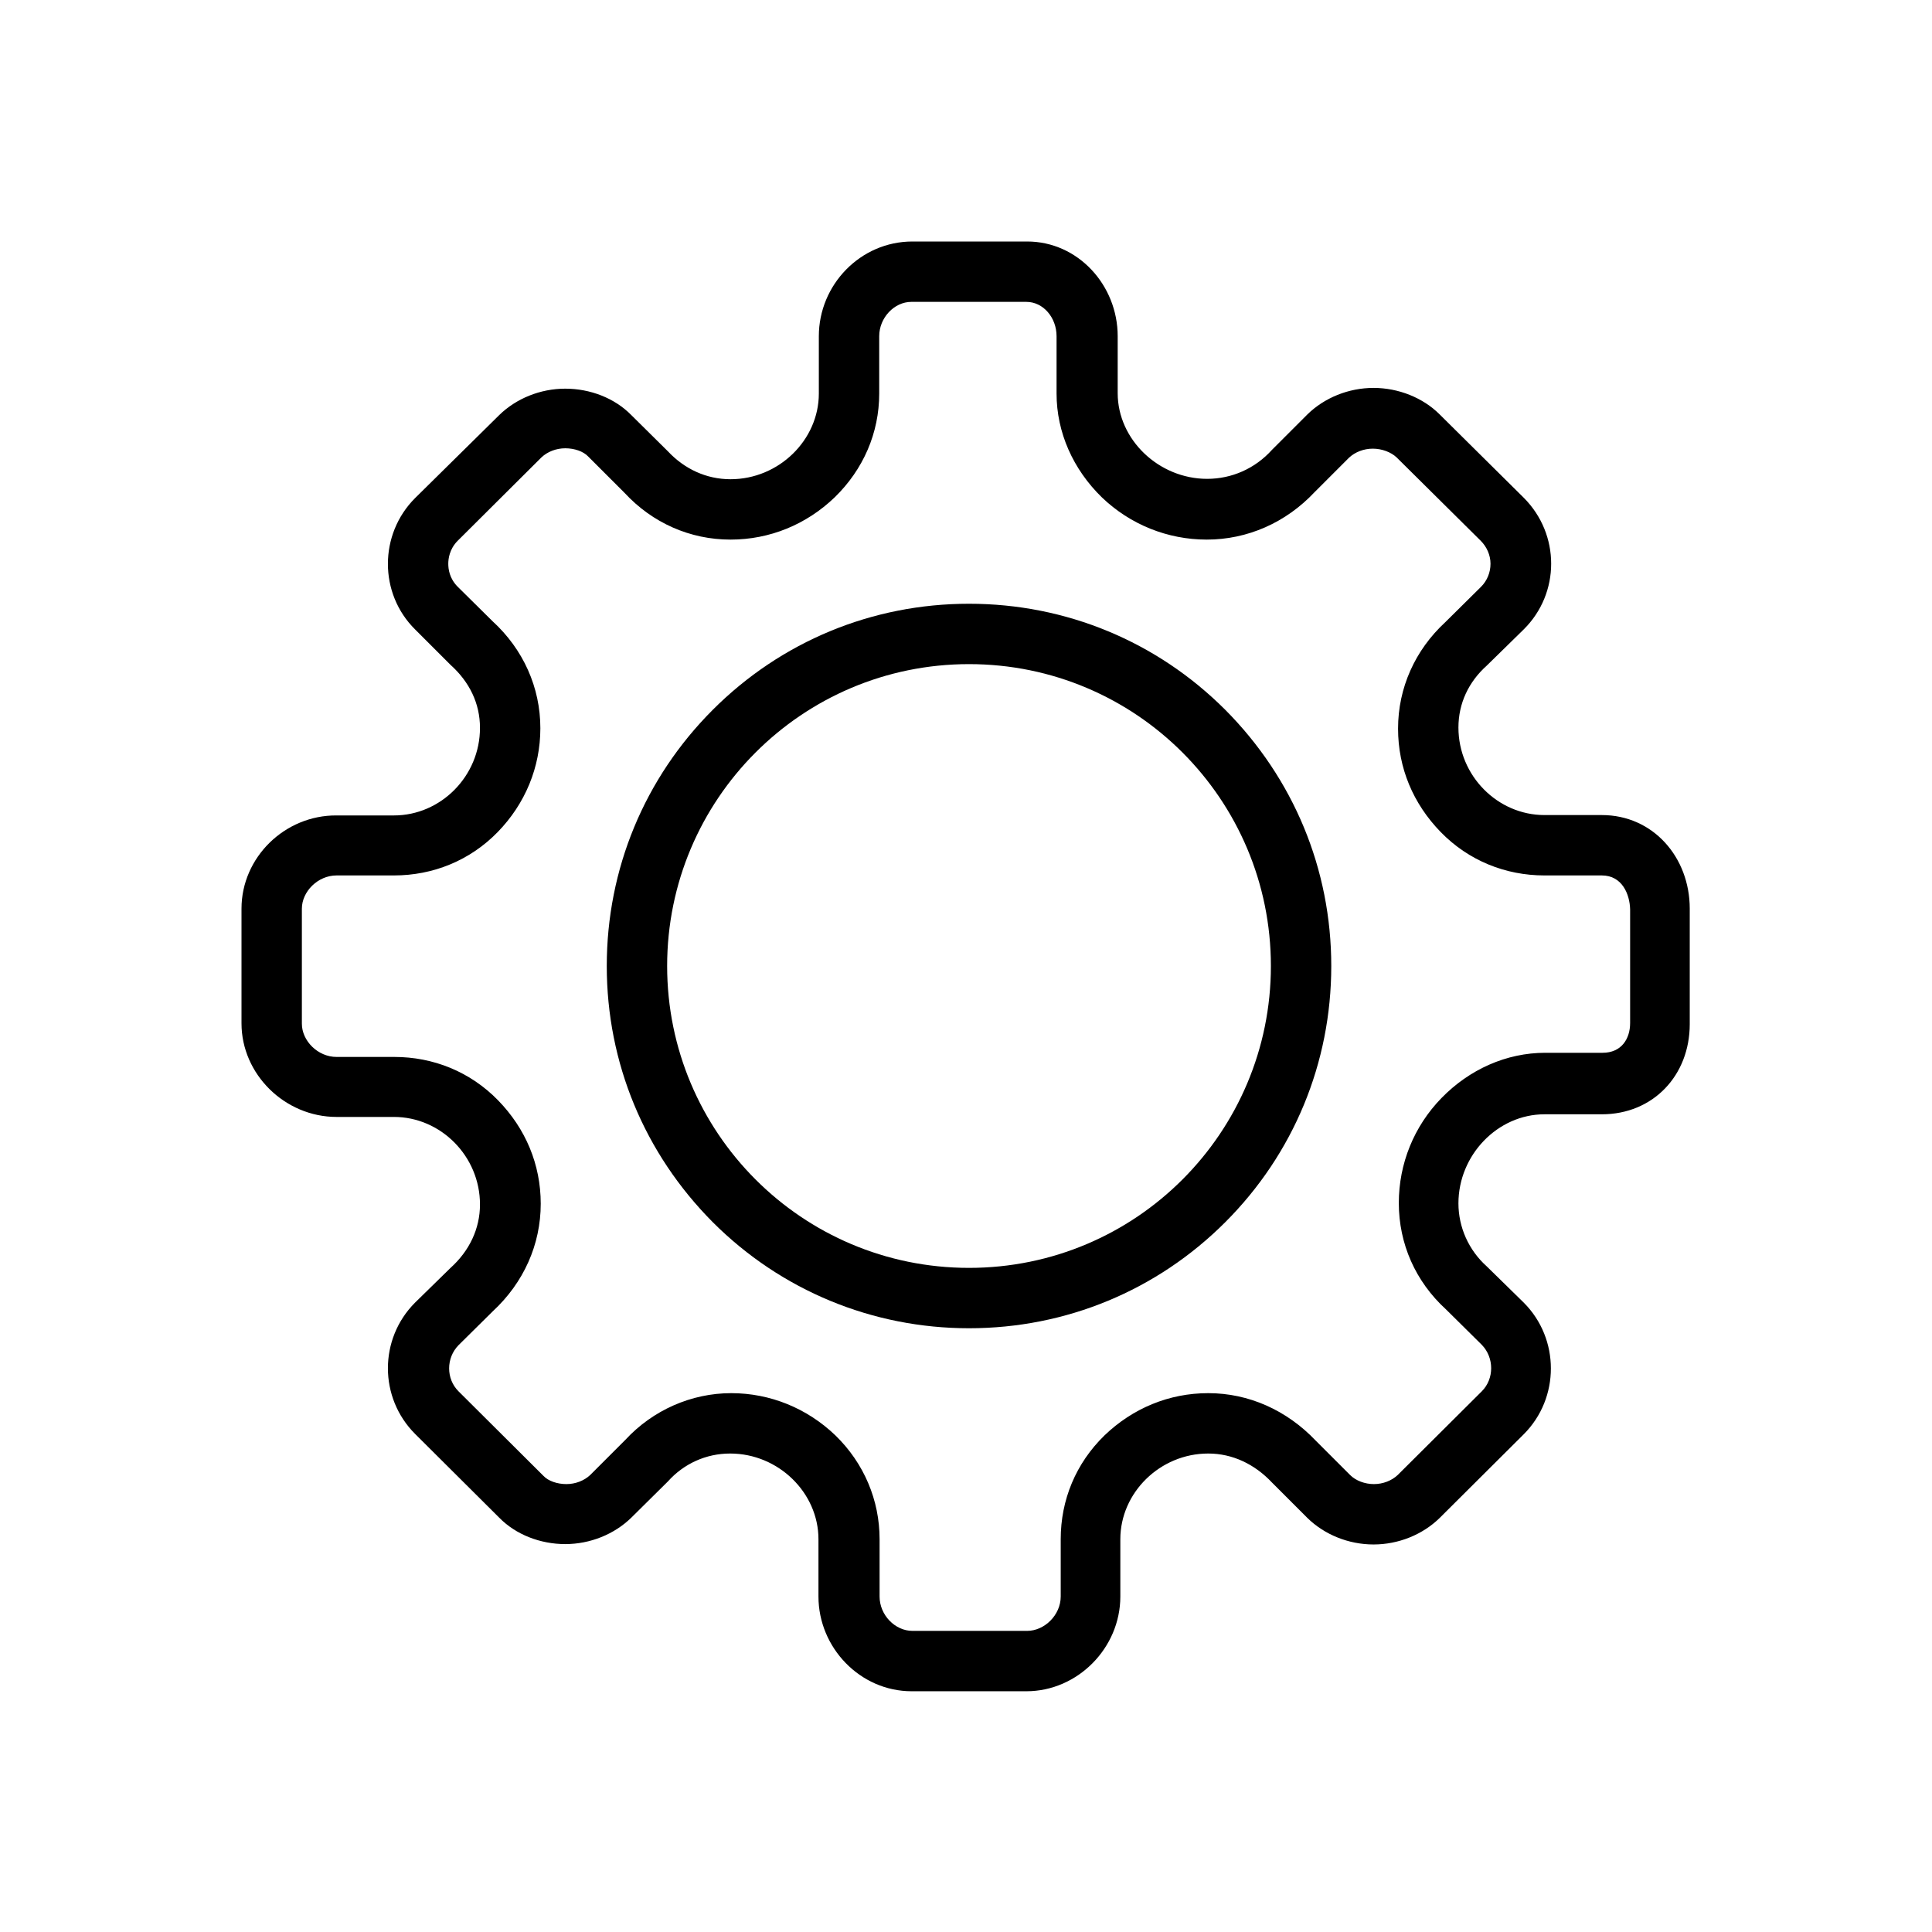 <svg xmlns="http://www.w3.org/2000/svg" xmlns:xlink="http://www.w3.org/1999/xlink" version="1.1" width="512" height="512" viewBox="0 0 512 512" xml:space="preserve">
<desc>Created with Fabric.js 3.5.0</desc>
<defs>
</defs>
<rect x="0" y="0" width="100%" height="100%" fill="#ffffff"/>
<g transform="matrix(1 0 0 1 256 256)" id="364171">
<g style="" vector-effect="non-scaling-stroke">
		<g transform="matrix(1 0 0 1 0.8 0)" id="Layer_1">
<path style="stroke: none; stroke-width: 1; stroke-dasharray: none; stroke-linecap: butt; stroke-dashoffset: 0; stroke-linejoin: miter; stroke-miterlimit: 4; is-custom-font: none; font-file-url: none; fill: rgb(0,0,0); fill-rule: nonzero; opacity: 1;" transform=" translate(-256.8, -256)" d="M 256.8 160 c -25.7 0 -49.8 10 -67.9 28.1 c -18.1 18.1 -28.1 42.2 -28.1 67.9 s 10 49.7 28.1 67.9 C 207 342 231.2 352 256.8 352 c 25.7 0 49.8 -10 67.9 -28.1 c 18.1 -18.1 28.1 -42.2 28.1 -67.9 s -10 -49.7 -28.1 -67.9 C 306.6 170 282.5 160 256.8 160 z M 256.8 336 c -44.3 0 -80 -35.9 -80 -80 c 0 -44.1 35.7 -80 80 -80 c 44.3 0 80 35.9 80 80 C 336.8 300.1 301.1 336 256.8 336 z" stroke-linecap="round"/>
</g>
		<g transform="matrix(1 0 0 1 -0.1 0.1)" id="Layer_1">
<path style="stroke: none; stroke-width: 1; stroke-dasharray: none; stroke-linecap: butt; stroke-dashoffset: 0; stroke-linejoin: miter; stroke-miterlimit: 4; is-custom-font: none; font-file-url: none; fill: rgb(0,0,0); fill-rule: nonzero; opacity: 1;" transform=" translate(-255.9, -256.1)" d="M 424.5 216 h -15.2 c -12.4 0 -22.8 -10.4 -22.8 -23.2 c 0 -6.4 2.7 -12.1 7.5 -16.4 l 9.8 -9.6 c 9.7 -9.6 9.7 -25.2 0 -34.9 l -22.3 -22.1 c -4.4 -4.4 -10.9 -7 -17.5 -7 c -6.6 0 -13 2.6 -17.5 7 l -9.4 9.4 c -4.5 5 -10.7 7.7 -17.2 7.7 c -12.8 0 -23.7 -10.4 -23.7 -22.7 V 89.1 c 0 -13.5 -10.5 -25.1 -24 -25.1 h -30.4 C 228 64 217 75.5 217 89.1 v 15.2 c 0 12.3 -10.6 22.7 -23.4 22.7 c -6.4 0 -12.2 -2.7 -16.6 -7.4 l -9.7 -9.6 c -4.4 -4.5 -10.9 -7 -17.5 -7 s -13 2.6 -17.5 7 L 110 132 c -9.6 9.6 -9.6 25.3 0 34.8 l 9.4 9.4 c 5 4.5 7.8 10.2 7.8 16.7 c 0 12.8 -10.4 23.2 -22.8 23.2 H 89.2 C 75.5 216 64 227.2 64 240.8 V 256 v 15.2 c 0 13.5 11.5 24.8 25.2 24.8 h 15.2 c 12.4 0 22.8 10.4 22.8 23.2 c 0 6.4 -2.8 12.3 -7.8 16.8 l -9.4 9.2 c -9.6 9.6 -9.6 25.2 0 34.8 l 22.3 22.2 c 4.4 4.5 10.9 7 17.5 7 c 6.6 0 13 -2.6 17.5 -7 l 9.7 -9.6 c 4.2 -4.7 10.1 -7.4 16.5 -7.4 c 12.8 0 23.4 10.4 23.4 22.7 v 15.2 c 0 13.5 11 25.1 24.7 25.1 h 30.4 c 13.6 0 24.9 -11.5 24.9 -25.1 v -15.2 c 0 -12.3 10.5 -22.7 23.3 -22.7 c 6.4 0 12.3 2.8 16.9 7.7 l 9.4 9.4 c 4.5 4.4 10.9 7 17.5 7 c 6.6 0 13 -2.6 17.5 -7 l 22.3 -22.2 c 9.6 -9.6 9.6 -25.3 0 -34.9 l -9.8 -9.6 c -4.8 -4.3 -7.5 -10.4 -7.5 -16.7 c 0 -12.8 10.4 -23.6 22.8 -23.6 h 15.2 c 13.6 0 23.3 -10.3 23.3 -23.9 V 256 v -15.2 C 447.8 227.2 438.1 216 424.5 216 z M 432 256 v 15.1 c 0 4.2 -2.3 7.9 -7.3 7.9 h -15.2 c -10.3 0 -20.1 4.4 -27.5 12 c -7.3 7.5 -11.3 17.4 -11.3 27.8 c 0 10.8 4.4 20.8 12.5 28.2 l 9.5 9.4 c 3.3 3.4 3.3 9 0 12.3 l -22.3 22.2 c -1.6 1.5 -3.9 2.4 -6.3 2.4 c -2.4 0 -4.8 -0.9 -6.3 -2.4 l -9.1 -9.1 c -7.7 -8.1 -17.8 -12.6 -28.5 -12.6 c -10.4 0 -20 4 -27.5 11.2 c -7.6 7.4 -11.6 17.1 -11.6 27.5 v 15.2 c 0 4.9 -4.3 9.1 -8.9 9.1 h -30.4 c -4.6 0 -8.7 -4.2 -8.7 -9.1 v -15.2 c 0 -10.3 -4.1 -20.1 -11.7 -27.5 c -7.5 -7.2 -17.3 -11.2 -27.6 -11.2 c -10.6 0 -20.8 4.5 -28.1 12.4 l -9.3 9.3 c -1.6 1.5 -3.9 2.4 -6.3 2.4 c -2.4 0 -4.8 -0.8 -6.1 -2.2 l -0.1 -0.1 l -0.1 -0.1 l -22.3 -22.2 c -3.3 -3.3 -3.3 -8.8 0 -12.2 l 9.1 -9 c 8.2 -7.6 12.7 -17.7 12.7 -28.5 c 0 -10.4 -4 -19.9 -11.3 -27.4 c -7.4 -7.6 -17.2 -11.5 -27.5 -11.5 H 89.2 c -5 0 -9.2 -4.3 -9.2 -8.8 V 256 v -15.2 c 0 -4.5 4.2 -8.8 9.2 -8.8 h 15.2 c 10.3 0 20.1 -3.9 27.5 -11.5 c 7.3 -7.5 11.3 -17.2 11.3 -27.5 c 0 -10.8 -4.5 -20.9 -12.7 -28.4 l -9.2 -9.1 c -2.2 -2.2 -2.5 -4.7 -2.5 -6.1 c 0 -1.3 0.3 -3.9 2.5 -6.1 l 22.2 -22.1 c 1.6 -1.5 3.9 -2.4 6.3 -2.4 c 2.4 0 4.8 0.8 6.1 2.2 l 0.1 0.1 l 0.1 0.1 l 9.4 9.4 c 7.4 8 17.4 12.4 28.1 12.4 c 10.4 0 20.1 -4 27.6 -11.2 c 7.6 -7.4 11.8 -17.1 11.8 -27.5 V 89.1 c 0 -4.9 4 -9.1 8.5 -9.1 H 272 c 4.5 0 8 4.2 8 9.1 v 15.2 c 0 10.3 4.4 20.1 12 27.5 c 7.5 7.2 17.4 11.2 27.8 11.2 c 10.8 0 21 -4.5 28.6 -12.6 l 9.1 -9.1 c 1.6 -1.5 3.9 -2.4 6.3 -2.4 c 2.4 0 4.8 0.9 6.3 2.3 l 22.3 22.1 c 1.6 1.6 2.6 3.8 2.6 6.1 c 0 2.3 -0.9 4.5 -2.5 6.1 l -9.5 9.4 c -8 7.4 -12.5 17.4 -12.5 28.2 c 0 10.4 4 19.9 11.3 27.4 c 7.4 7.6 17.2 11.5 27.5 11.5 h 15.2 c 5.4 0 7.4 5 7.5 9 V 256 z" stroke-linecap="round"/>
</g>
</g>
</g>
</svg>